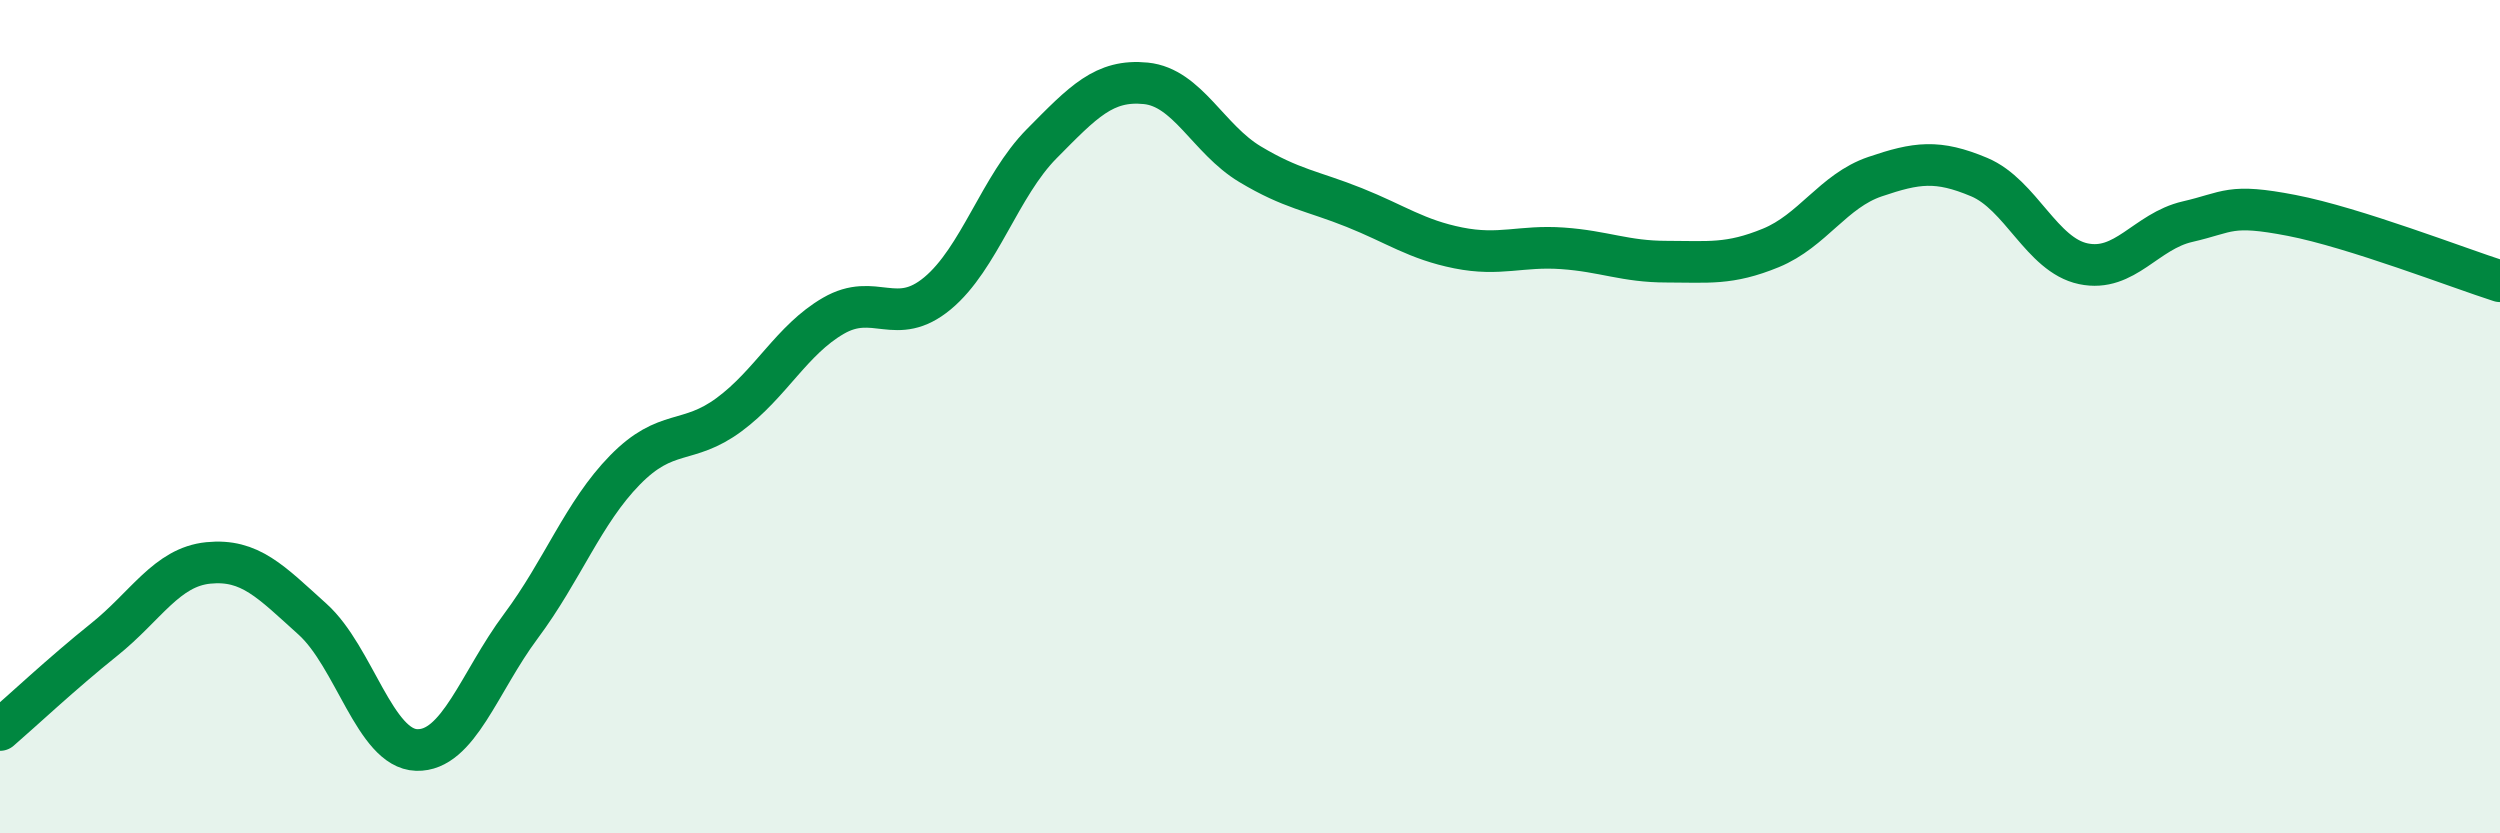 
    <svg width="60" height="20" viewBox="0 0 60 20" xmlns="http://www.w3.org/2000/svg">
      <path
        d="M 0,17.52 C 0.5,17.09 1.5,16.15 2.5,15.35 C 3.5,14.55 4,13.61 5,13.51 C 6,13.41 6.5,13.96 7.5,14.86 C 8.5,15.76 9,17.97 10,18 C 11,18.03 11.5,16.37 12.5,15.03 C 13.5,13.69 14,12.3 15,11.28 C 16,10.26 16.5,10.69 17.5,9.95 C 18.5,9.21 19,8.16 20,7.58 C 21,7 21.5,7.87 22.5,7.04 C 23.5,6.21 24,4.46 25,3.45 C 26,2.44 26.5,1.9 27.5,2 C 28.5,2.1 29,3.34 30,3.94 C 31,4.54 31.5,4.58 32.5,4.98 C 33.5,5.38 34,5.75 35,5.95 C 36,6.15 36.5,5.89 37.5,5.96 C 38.5,6.03 39,6.28 40,6.28 C 41,6.28 41.5,6.36 42.5,5.95 C 43.5,5.54 44,4.58 45,4.24 C 46,3.9 46.5,3.83 47.5,4.25 C 48.5,4.67 49,6.12 50,6.33 C 51,6.54 51.5,5.55 52.5,5.32 C 53.5,5.09 53.5,4.88 55,5.17 C 56.5,5.46 59,6.43 60,6.75L60 20L0 20Z"
        fill="#008740"
        opacity="0.1"
        stroke-linecap="round"
        stroke-linejoin="round"
      />
      <path
        d="M 0,17.52 C 0.5,17.09 1.5,16.15 2.5,15.35 C 3.5,14.55 4,13.61 5,13.51 C 6,13.41 6.5,13.96 7.5,14.86 C 8.5,15.76 9,17.97 10,18 C 11,18.03 11.5,16.37 12.5,15.03 C 13.5,13.69 14,12.3 15,11.28 C 16,10.26 16.5,10.69 17.5,9.95 C 18.5,9.21 19,8.16 20,7.58 C 21,7 21.5,7.87 22.5,7.04 C 23.5,6.21 24,4.46 25,3.45 C 26,2.44 26.5,1.9 27.5,2 C 28.5,2.1 29,3.34 30,3.94 C 31,4.54 31.5,4.58 32.5,4.98 C 33.5,5.38 34,5.75 35,5.95 C 36,6.15 36.5,5.89 37.5,5.96 C 38.5,6.03 39,6.28 40,6.28 C 41,6.28 41.5,6.36 42.5,5.95 C 43.5,5.54 44,4.58 45,4.24 C 46,3.9 46.5,3.83 47.5,4.25 C 48.5,4.67 49,6.12 50,6.33 C 51,6.54 51.5,5.55 52.5,5.32 C 53.5,5.09 53.5,4.88 55,5.17 C 56.5,5.46 59,6.43 60,6.75"
        stroke="#008740"
        stroke-width="1"
        fill="none"
        stroke-linecap="round"
        stroke-linejoin="round"
      />
    </svg>
  